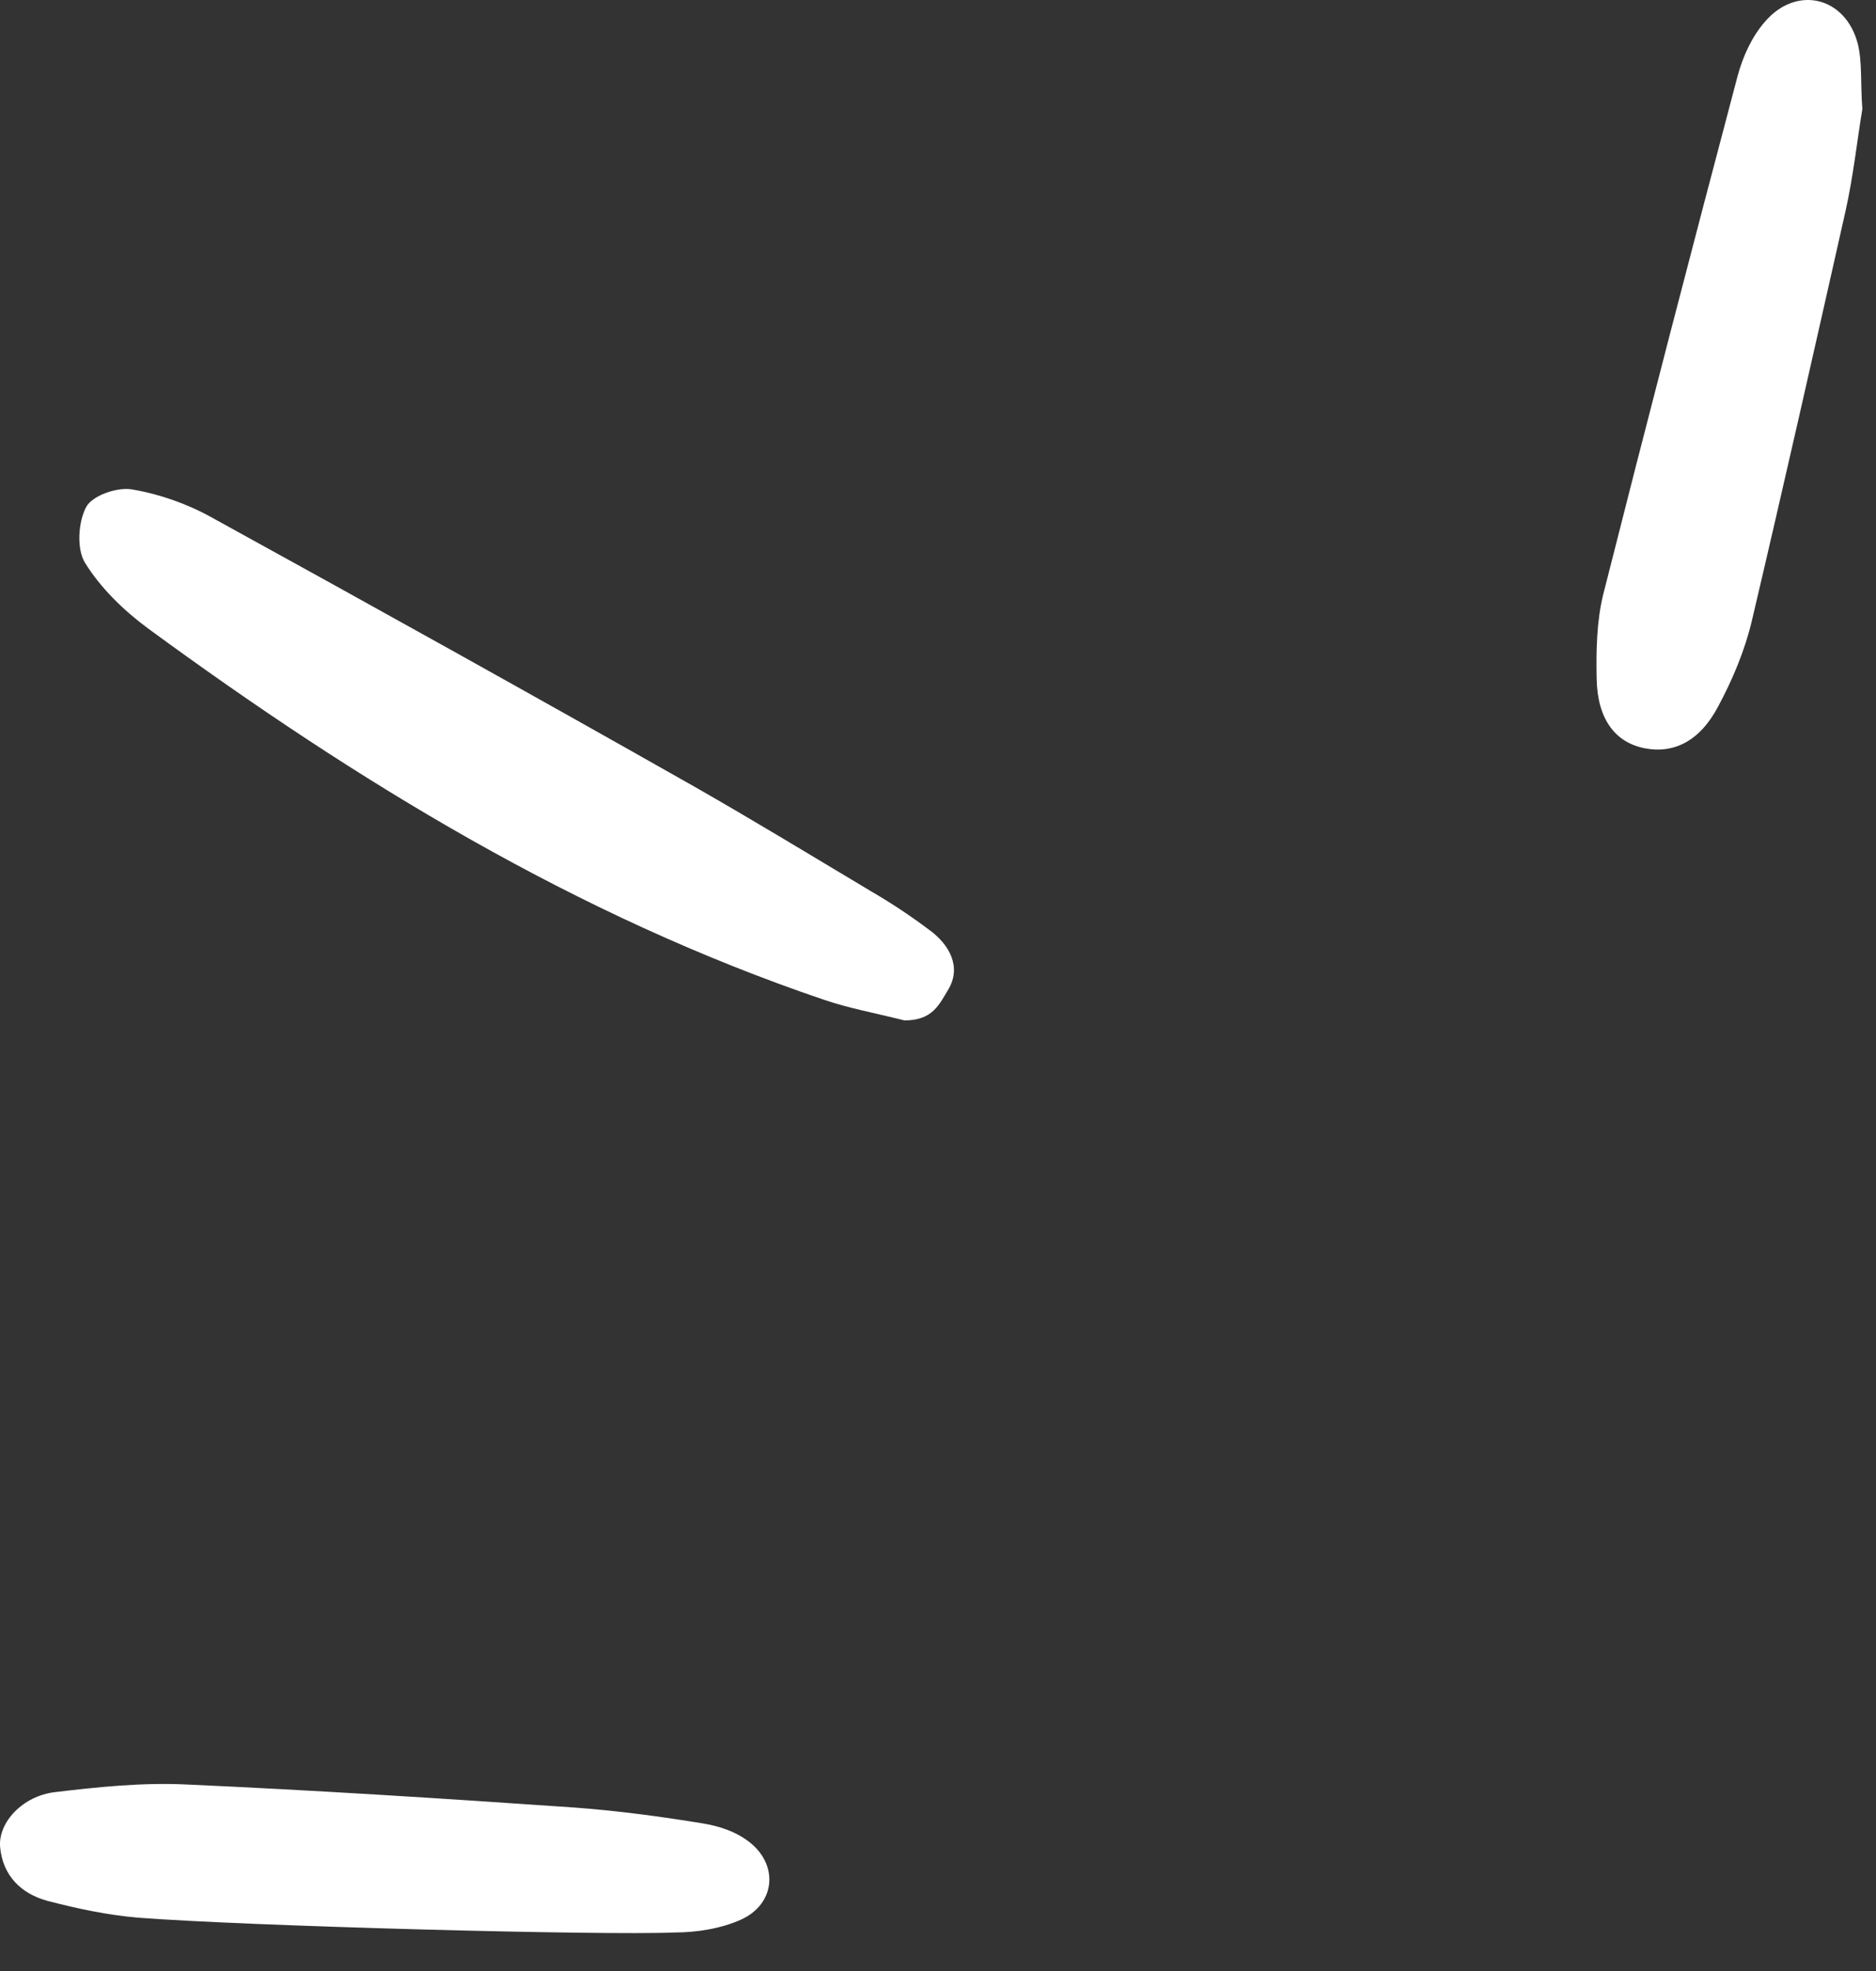 <?xml version="1.0" encoding="UTF-8"?> <svg xmlns="http://www.w3.org/2000/svg" width="40" height="42" viewBox="0 0 40 42" fill="none"><rect x="0" y="0" width="40" height="42" fill="#333333" stroke="none"/><path d="M19.286 21.744C18.628 21.58 18.093 21.483 17.572 21.305C12.305 19.522 7.614 16.656 3.157 13.392C2.636 13.008 2.142 12.527 1.813 11.993C1.634 11.705 1.662 11.129 1.84 10.799C1.977 10.553 2.512 10.374 2.814 10.429C3.39 10.525 3.98 10.731 4.501 11.019C7.943 12.912 11.372 14.818 14.787 16.752C16.063 17.479 17.325 18.247 18.587 19.001C19.012 19.248 19.423 19.522 19.807 19.81C20.246 20.126 20.507 20.606 20.219 21.086C20.027 21.401 19.889 21.744 19.286 21.744Z" fill="white"></path><path d="M39.709 2.323C39.599 2.982 39.517 3.75 39.352 4.49C38.694 7.412 38.035 10.333 37.35 13.241C37.199 13.872 36.938 14.489 36.636 15.051C36.239 15.806 35.676 16.066 35.059 15.943C34.442 15.819 34.058 15.325 34.044 14.461C34.031 13.872 34.044 13.241 34.181 12.678C35.114 8.989 36.074 5.3 37.048 1.624C37.158 1.212 37.35 0.787 37.624 0.472C38.296 -0.324 39.352 -0.077 39.613 0.938C39.709 1.336 39.667 1.788 39.709 2.323Z" fill="white"></path><path d="M2.937 40.863C2.293 40.808 1.648 40.671 1.017 40.507C0.455 40.356 0.057 39.972 0.002 39.355C-0.039 38.833 0.482 38.271 1.168 38.189C2.087 38.079 3.02 37.983 3.939 38.024C6.709 38.148 9.493 38.326 12.264 38.518C13.183 38.586 14.102 38.71 15.021 38.861C15.336 38.916 15.665 39.025 15.912 39.204C16.611 39.684 16.557 40.561 15.802 40.904C15.377 41.096 14.856 41.179 14.39 41.179C12.854 41.247 5.214 41.041 2.937 40.863Z" fill="white"></path></svg> 